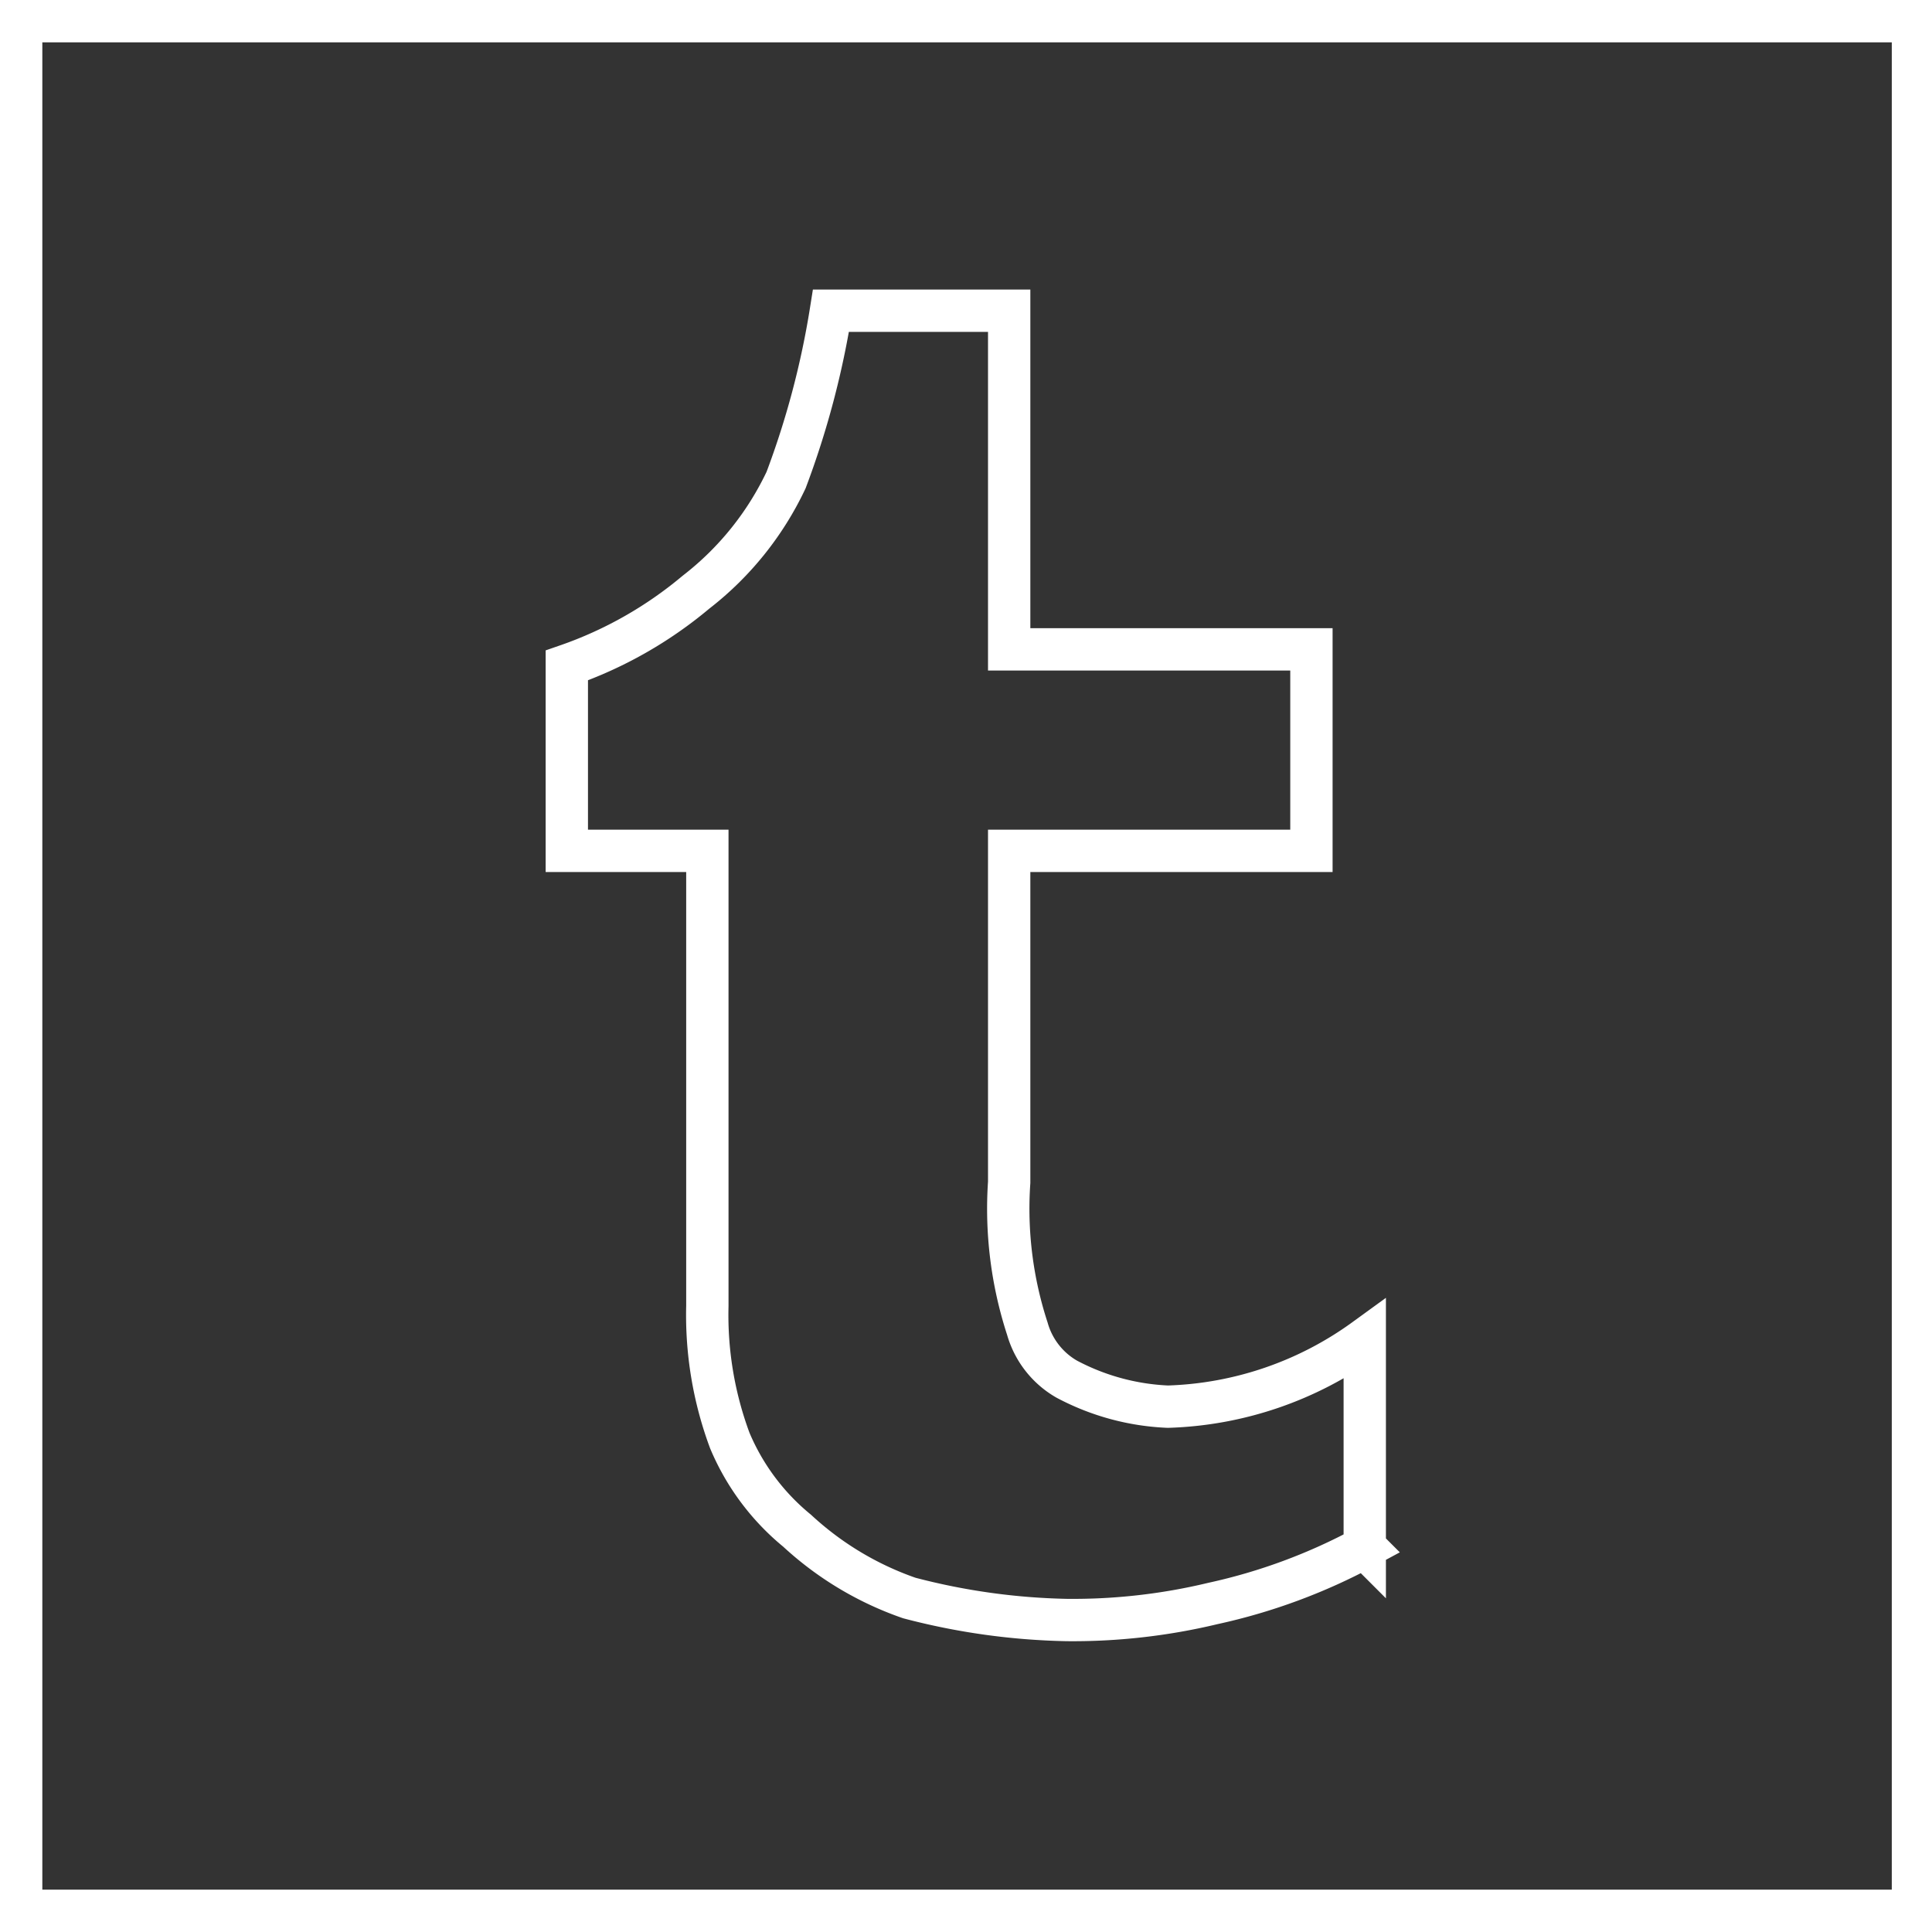 <svg id="Calque_1" data-name="Calque 1" xmlns="http://www.w3.org/2000/svg" viewBox="0 0 45.64 45.64"><rect x="0" y="0" width="45.64" height="45.64" fill="#333333" stroke="none"/><defs><style>.cls-1{fill:none;stroke:#fff;stroke-miterlimit:10}</style></defs><title>partage tumblr</title><path class="cls-1" d="M8444.31 1236.87v44.64H8489v-44.64h-44.64zm31.74 36.05a13.68 13.68 0 0 1-3.59 1.33 14.18 14.18 0 0 1-3.45.39 15.78 15.78 0 0 1-3.72-.52 7.53 7.53 0 0 1-2.65-1.59 5.51 5.51 0 0 1-1.59-2.13 8.51 8.51 0 0 1-.53-3.18v-10.75h-3.32v-4.38a9.66 9.66 0 0 0 3.05-1.73 7.27 7.27 0 0 0 2.13-2.65 20.44 20.44 0 0 0 1.06-4h4.21v8h7.14v4.76h-7.14v7.83a9.13 9.13 0 0 0 .43 3.46 2 2 0 0 0 .93 1.19 5.59 5.59 0 0 0 2.39.65 8.35 8.35 0 0 0 4.65-1.59v4.91z" transform="translate(-8443.81 -1236.37)"/></svg>